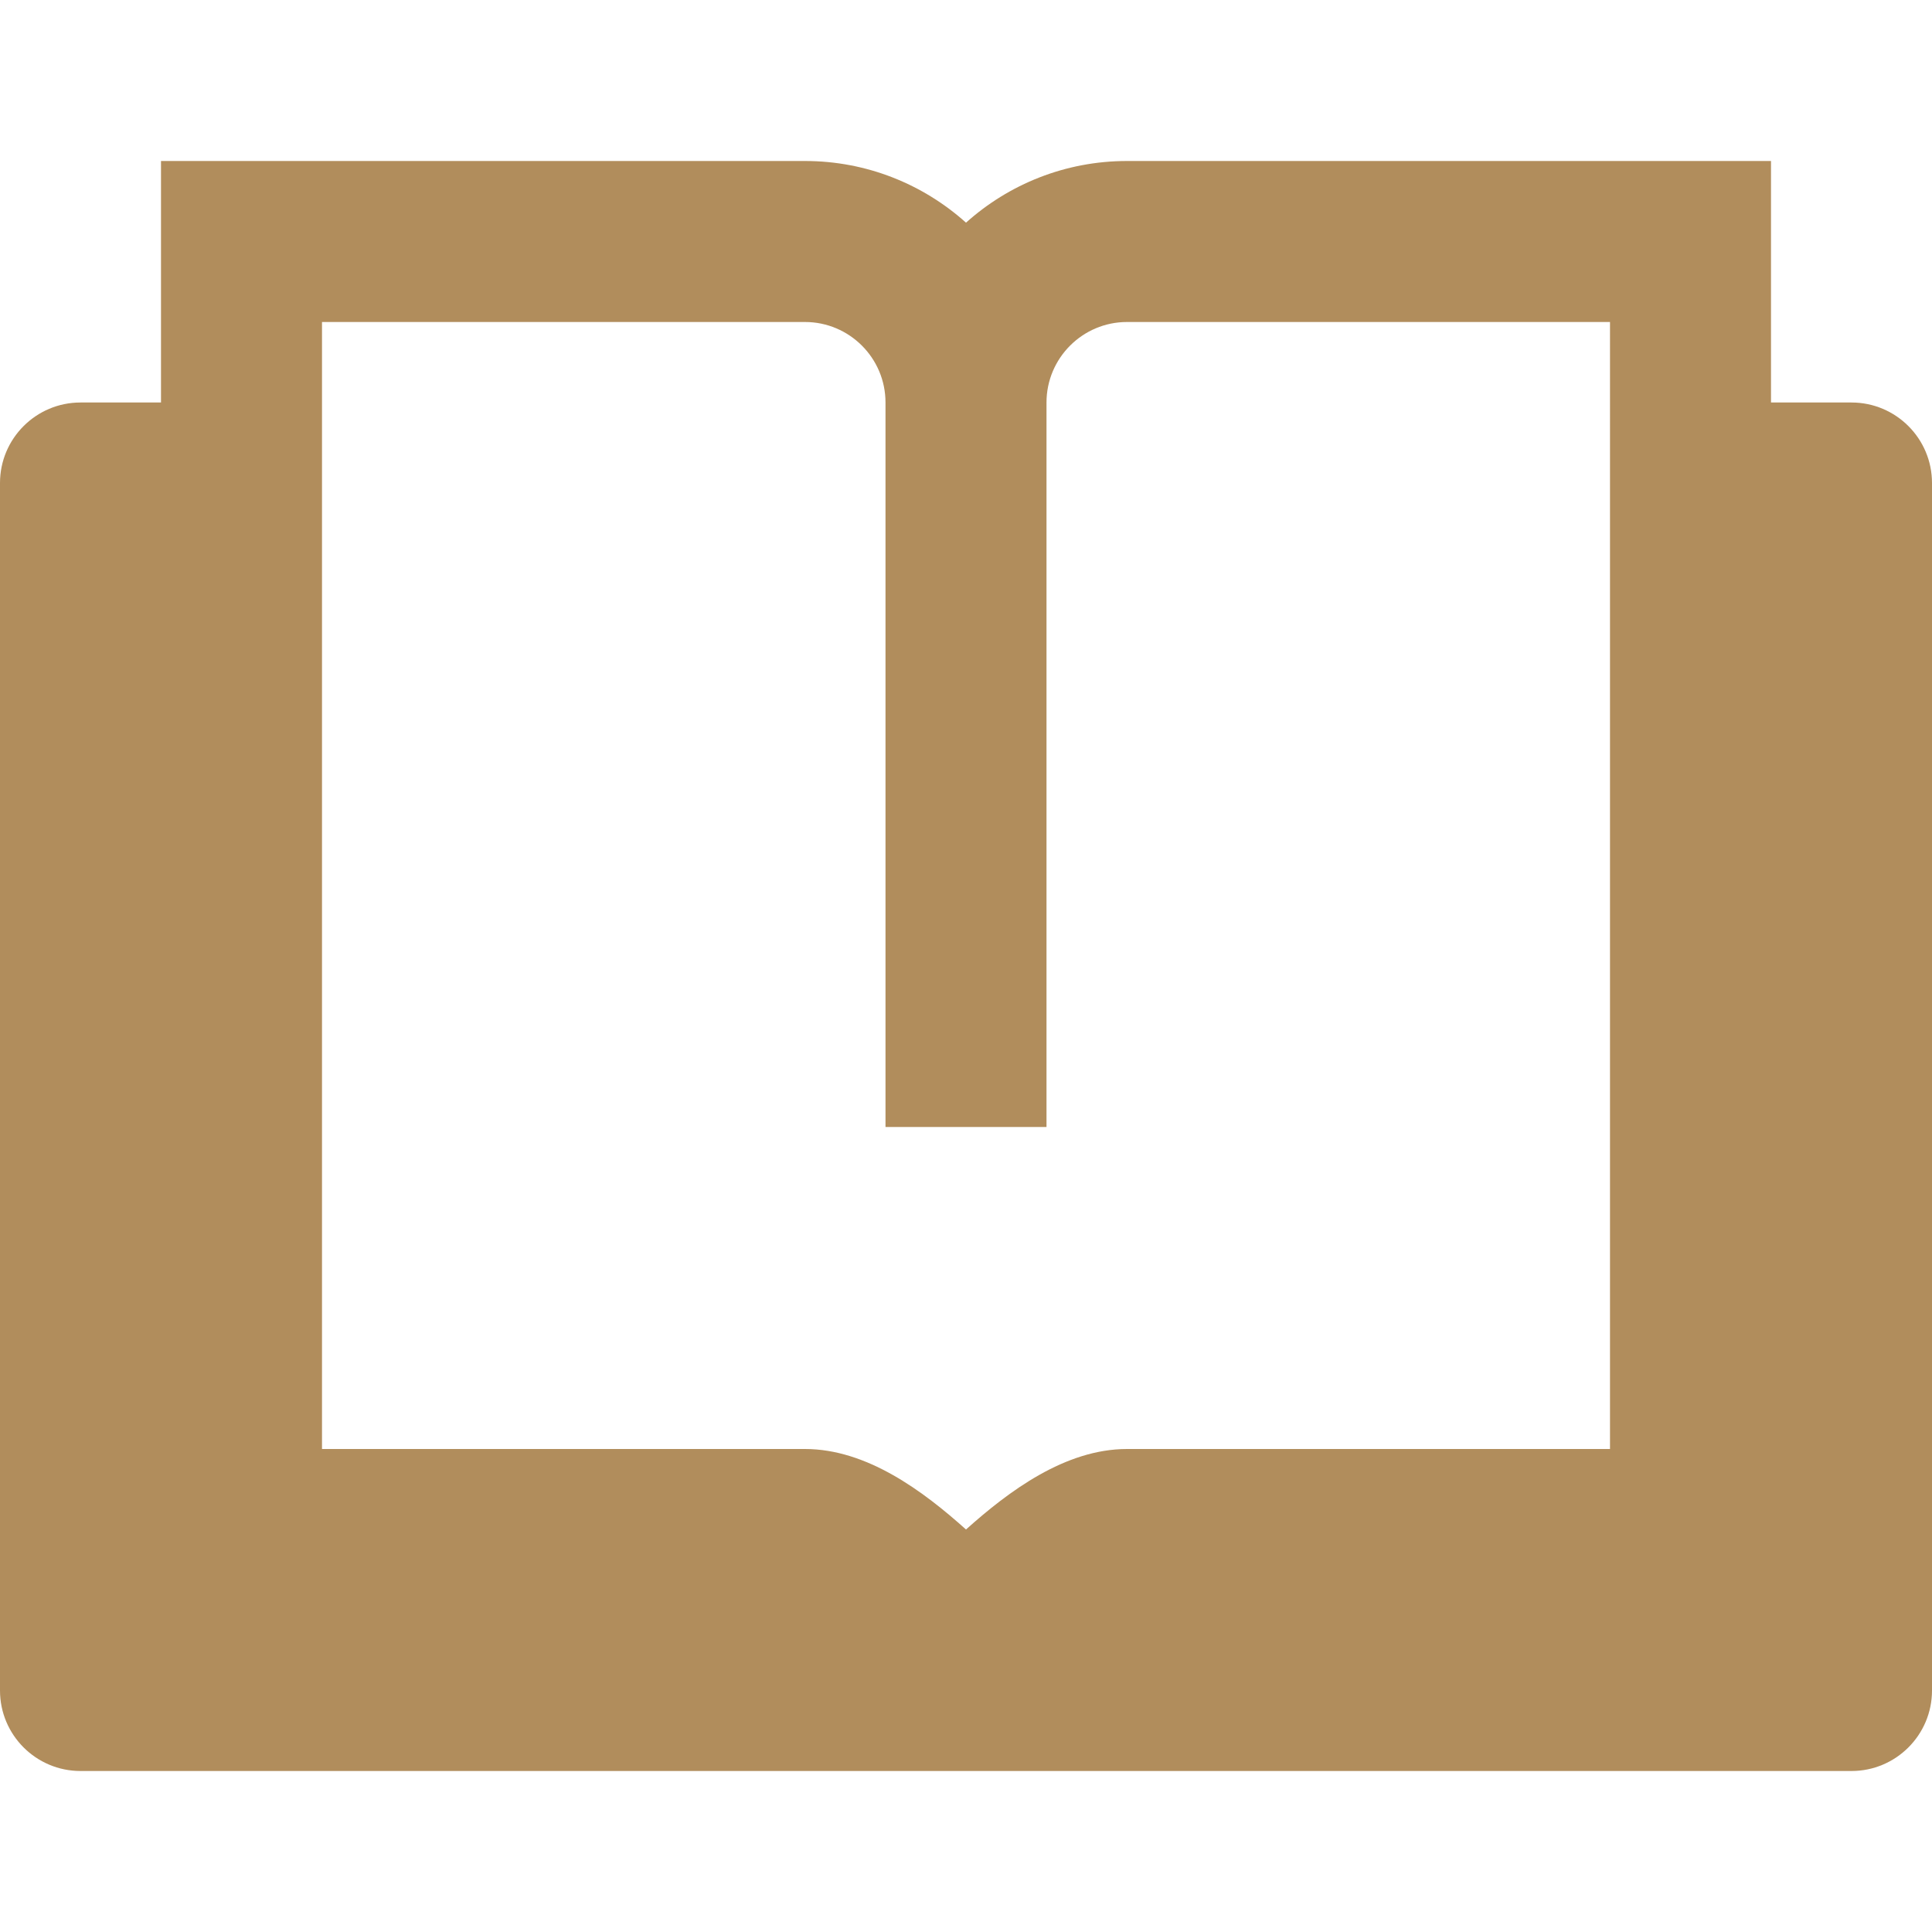 <svg xmlns="http://www.w3.org/2000/svg" width="24" height="24" viewBox="0 0 24 24"><g class="nc-icon-wrapper" fill="#b18d5c"><path fill="#b18d5c" d="M22,5V2h-8c-0.768,0-1.469,0.29-2,0.766C11.469,2.29,10.768,2,10,2H2v3H1C0.448,5,0,5.448,0,6v15 c0,0.552,0.448,1,1,1h22c0.552,0,1-0.448,1-1V6c0-0.552-0.448-1-1-1H22z M20,18h-6c-0.768,0-1.469,0.524-2,1 c-0.531-0.476-1.232-1-2-1H4V4h6c0.551,0,1,0.448,1,1v9h2V5c0-0.552,0.449-1,1-1h6V18z"></path></g></svg>